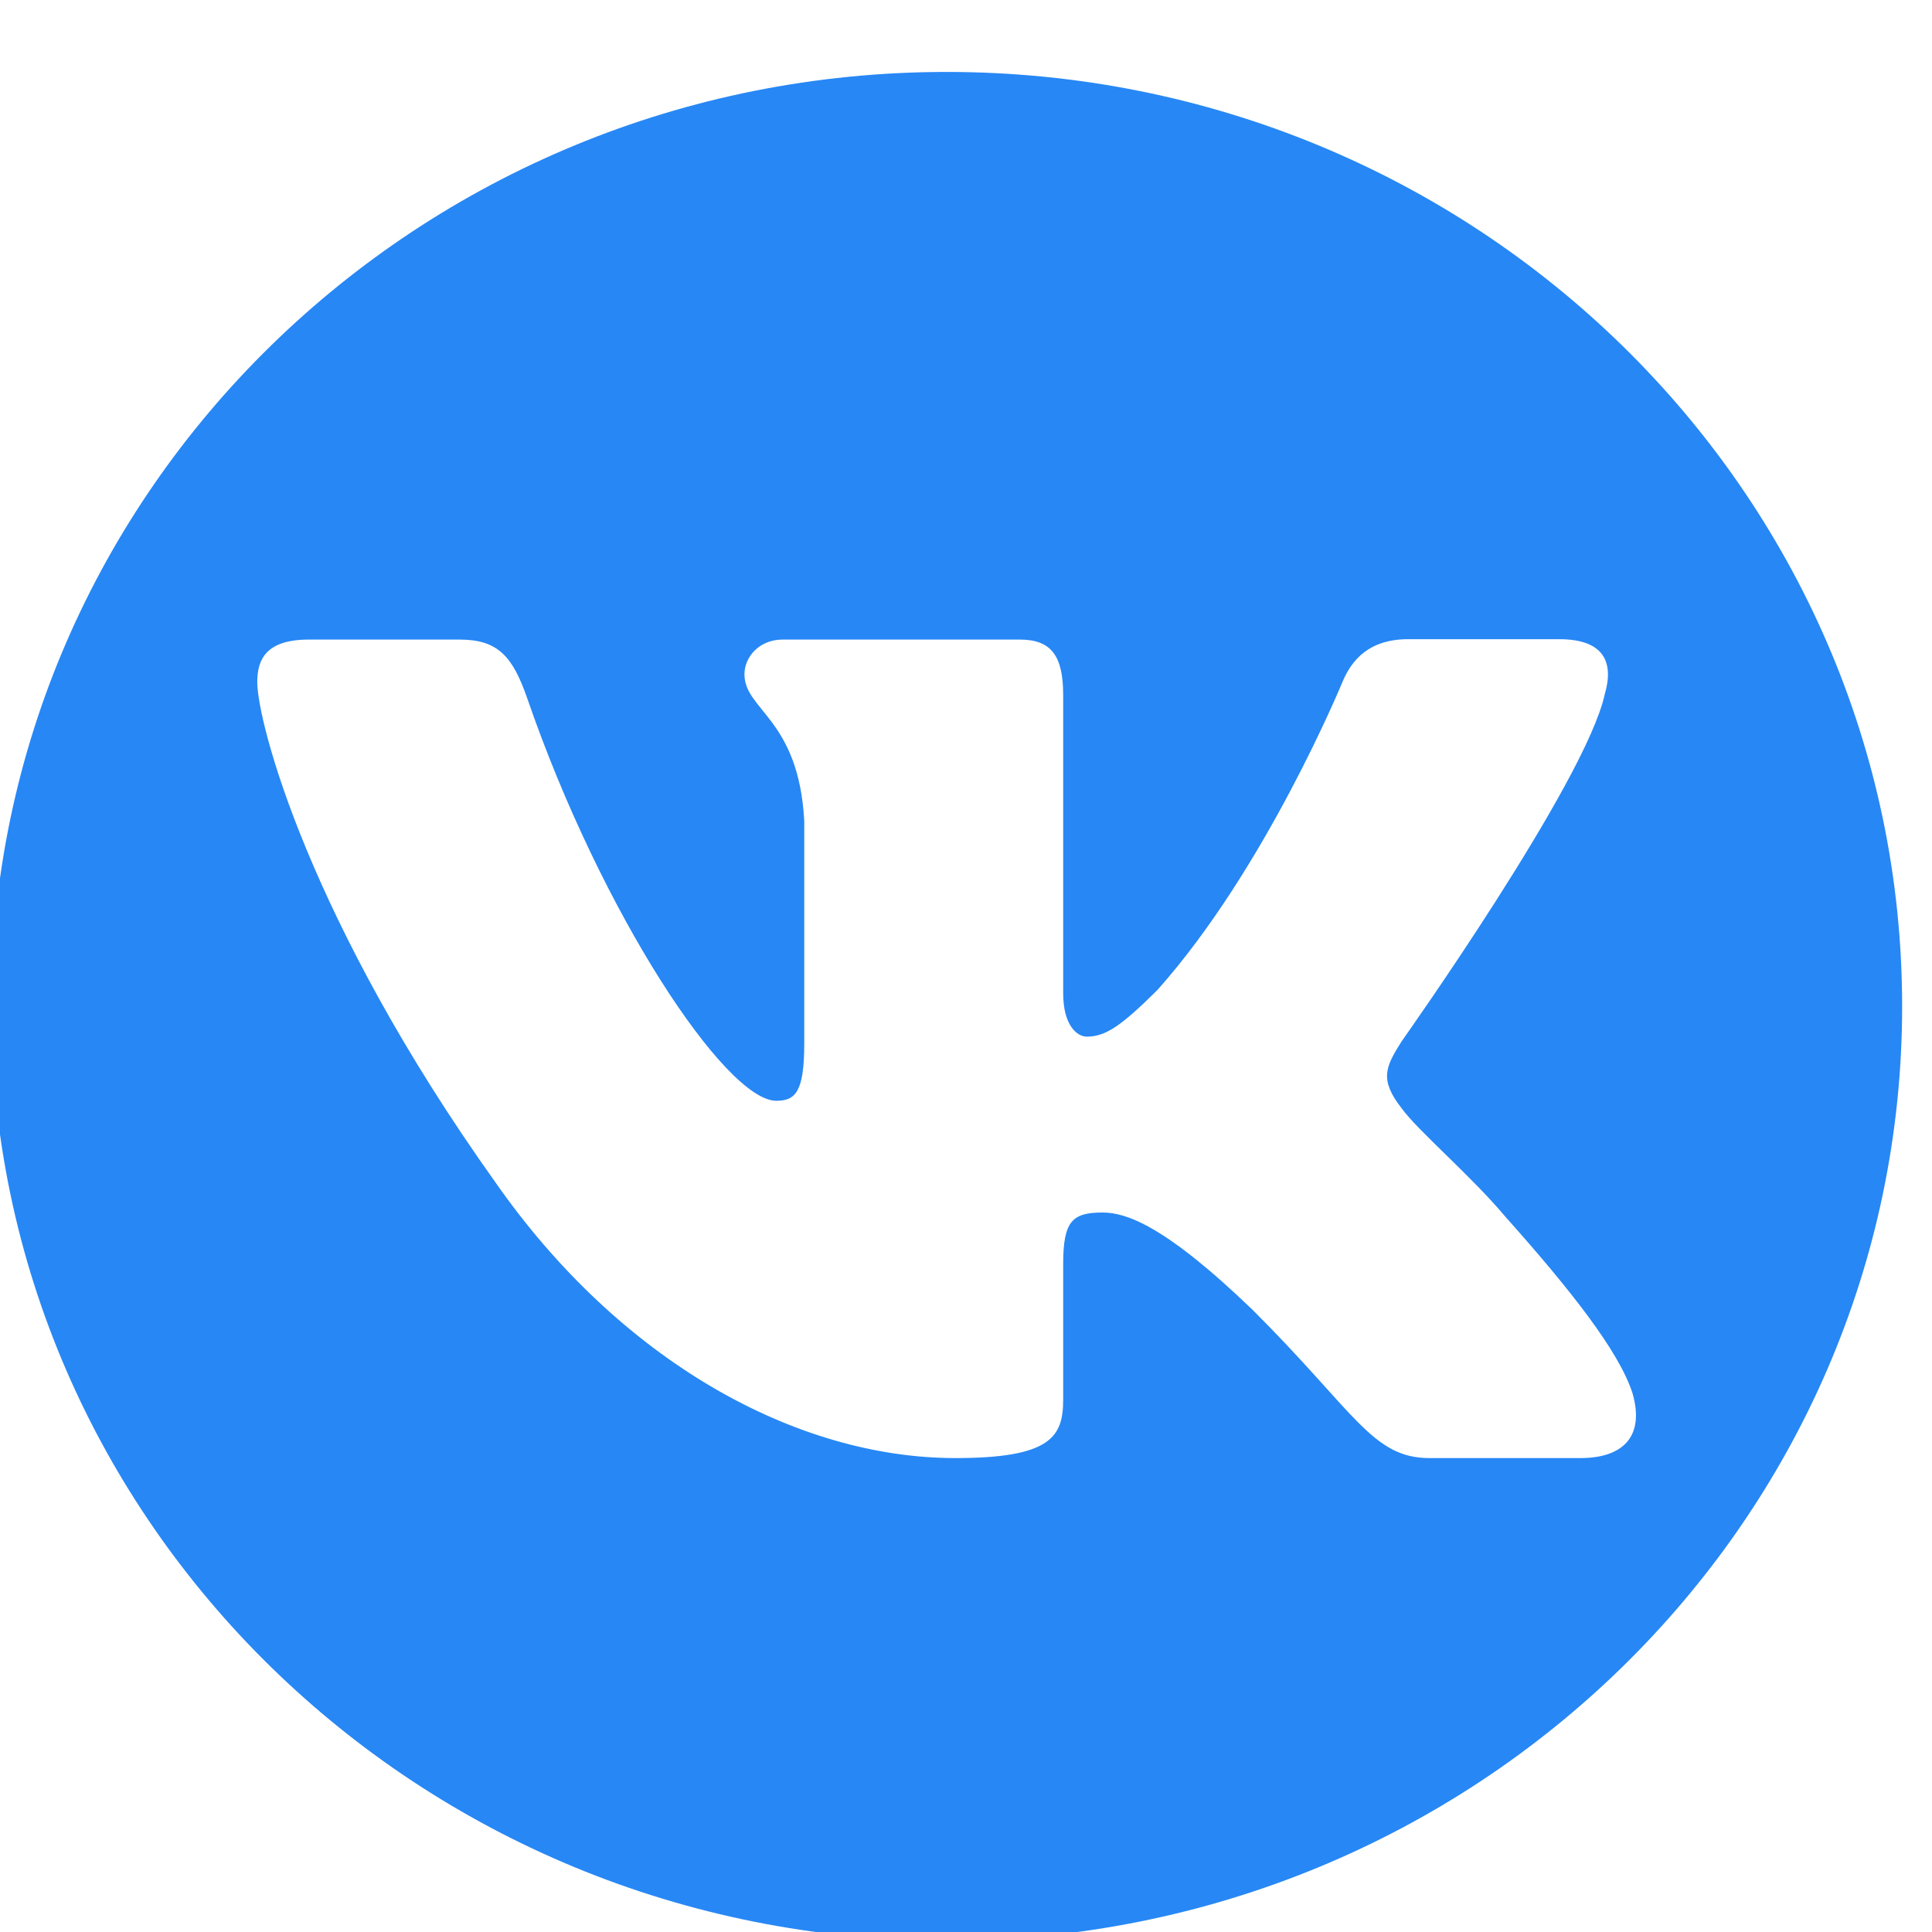 <?xml version="1.0" encoding="UTF-8"?> <svg xmlns="http://www.w3.org/2000/svg" xmlns:xlink="http://www.w3.org/1999/xlink" xmlns:xodm="http://www.corel.com/coreldraw/odm/2003" xml:space="preserve" width="10mm" height="10mm" version="1.1" style="shape-rendering:geometricPrecision; text-rendering:geometricPrecision; image-rendering:optimizeQuality; fill-rule:evenodd; clip-rule:evenodd" viewBox="0 0 1000 1000"> <defs> <style type="text/css"> .fil0 {fill:#2787F5;fill-rule:nonzero} </style> </defs> <g id="Слой_x0020_1">  <path class="fil0" d="M489.97 1004.49c273.14,0 494.57,-216.52 494.57,-483.62 0,-267.1 -221.43,-483.63 -494.57,-483.63 -273.15,0 -494.58,216.53 -494.58,483.63 0,267.1 221.43,483.62 494.58,483.62zm327.97 -249.79l-78.01 0c-29.74,0 -38.5,-23.83 -91.46,-76.59 -46.23,-44.6 -66.19,-50.51 -77.8,-50.51 -15.69,0 -20.37,4.48 -20.37,26.68l0 70.07c0,19.15 -6.11,30.35 -55.81,30.35 -82.69,0 -173.54,-50.31 -238.1,-142.78 -96.75,-135.65 -123.23,-238.31 -123.23,-258.88 0,-11.61 4.48,-22 26.68,-22l78.01 0c19.96,0 27.5,8.76 35.03,30.35 38.3,111.21 102.66,208.37 128.94,208.37 9.98,0 14.46,-4.69 14.46,-29.74l0 -115.08c-2.86,-52.96 -30.96,-57.24 -30.96,-75.97 0,-8.76 7.53,-17.93 19.75,-17.93l122.82 0c16.5,0 22.41,8.76 22.41,28.72l0 154.39c0,16.5 7.13,22.41 12.22,22.41 9.98,0 18.13,-5.91 36.46,-24.04 56.21,-62.94 95.93,-159.68 95.93,-159.68 4.89,-11.61 14.06,-22 34.02,-22l78.01 0c23.62,0 28.51,12.22 23.62,28.72 -9.98,45.42 -105.09,179.44 -105.09,179.44 -8.36,13.24 -11.61,19.76 0,34.63 8.35,11.61 35.64,34.62 53.77,56.21 33.6,37.68 58.86,69.66 65.79,91.45 6.31,22.21 -4.89,33.41 -27.09,33.41z"></path> </g> </svg> 